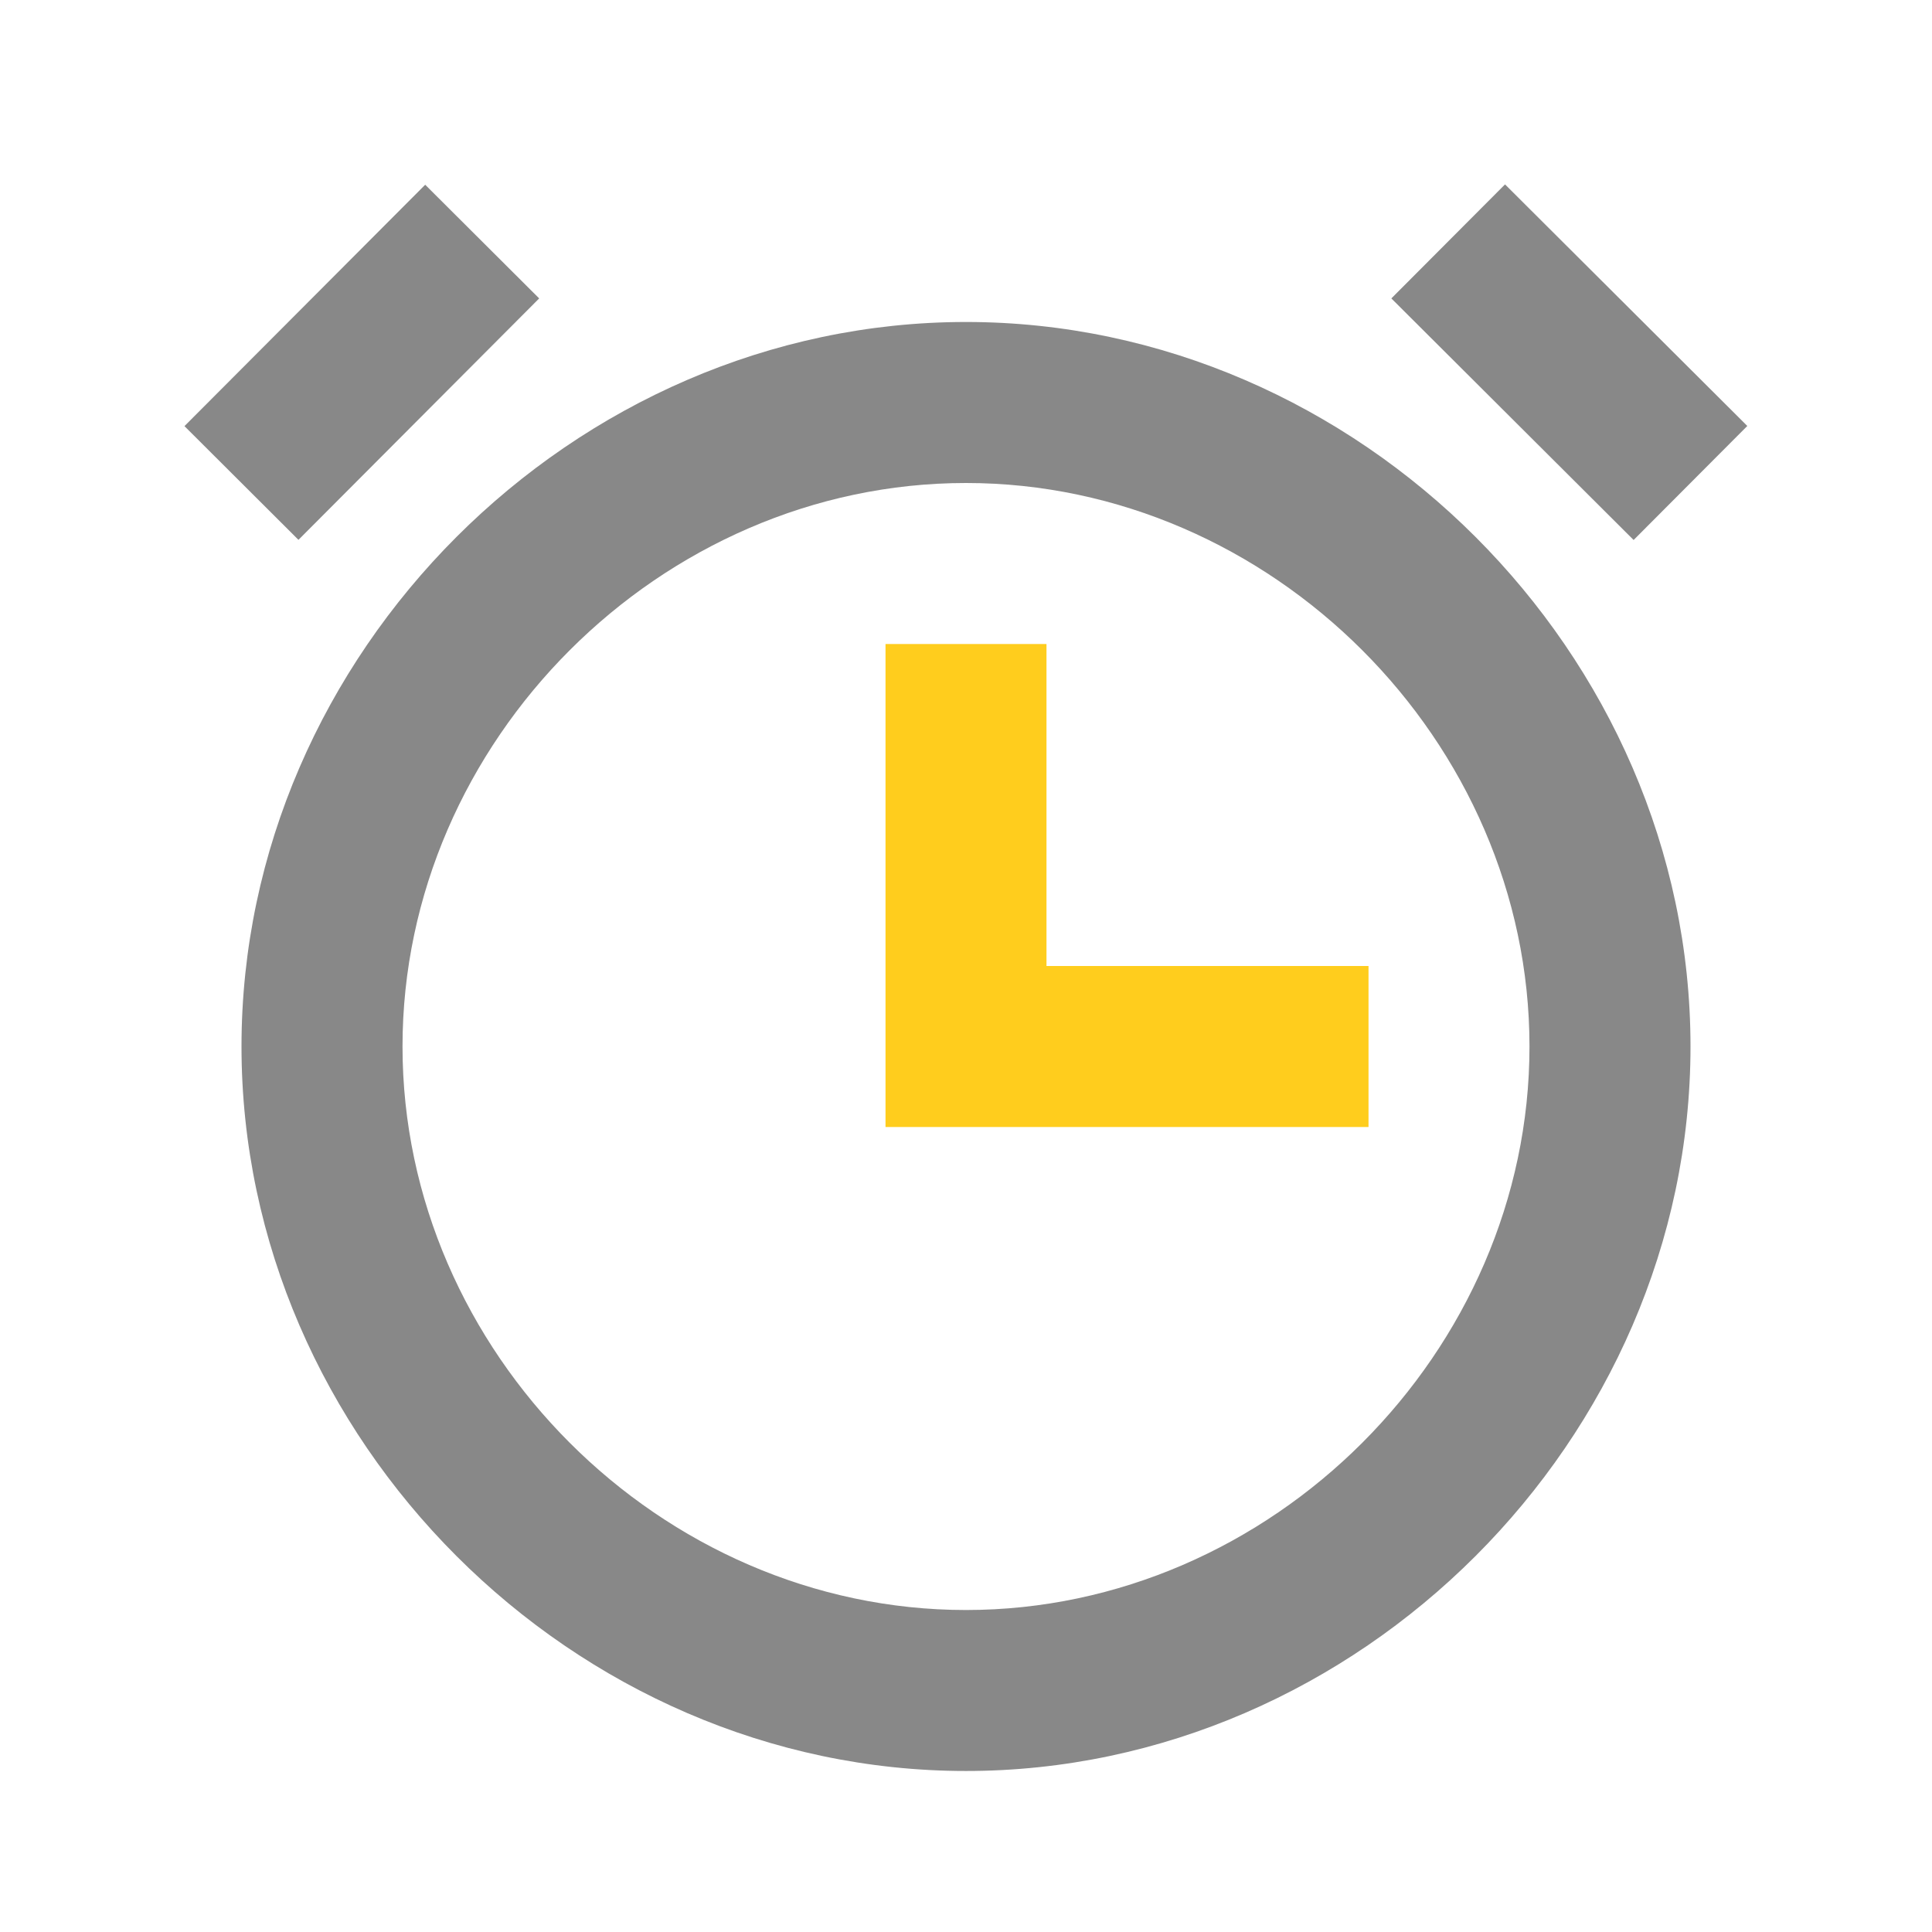 <svg width="50" height="50" viewBox="0 0 50 50" fill="none" xmlns="http://www.w3.org/2000/svg">
<path d="M25 8.333C14.835 8.333 6.25 16.919 6.25 27.083C6.25 37.248 14.835 45.833 25 45.833C35.165 45.833 43.75 37.248 43.75 27.083C43.75 16.919 35.165 8.333 25 8.333ZM25 41.667C17.096 41.667 10.417 34.987 10.417 27.083C10.417 19.179 17.096 12.5 25 12.5C32.904 12.5 39.583 19.179 39.583 27.083C39.583 34.987 32.904 41.667 25 41.667Z" fill="#888888"/>
<path d="M27.083 25V16.667H22.917V25V29.167H27.083H35.417V25H27.083Z" fill="#FFCD1D"/>
<path d="M36.008 7.723L38.95 4.772L45.22 11.024L42.278 13.975L36.008 7.723Z" fill="#888888"/>
<path d="M13.954 7.723L7.724 13.971L4.774 11.028L11.004 4.781L13.954 7.723Z" fill="#888888"/>
</svg>
